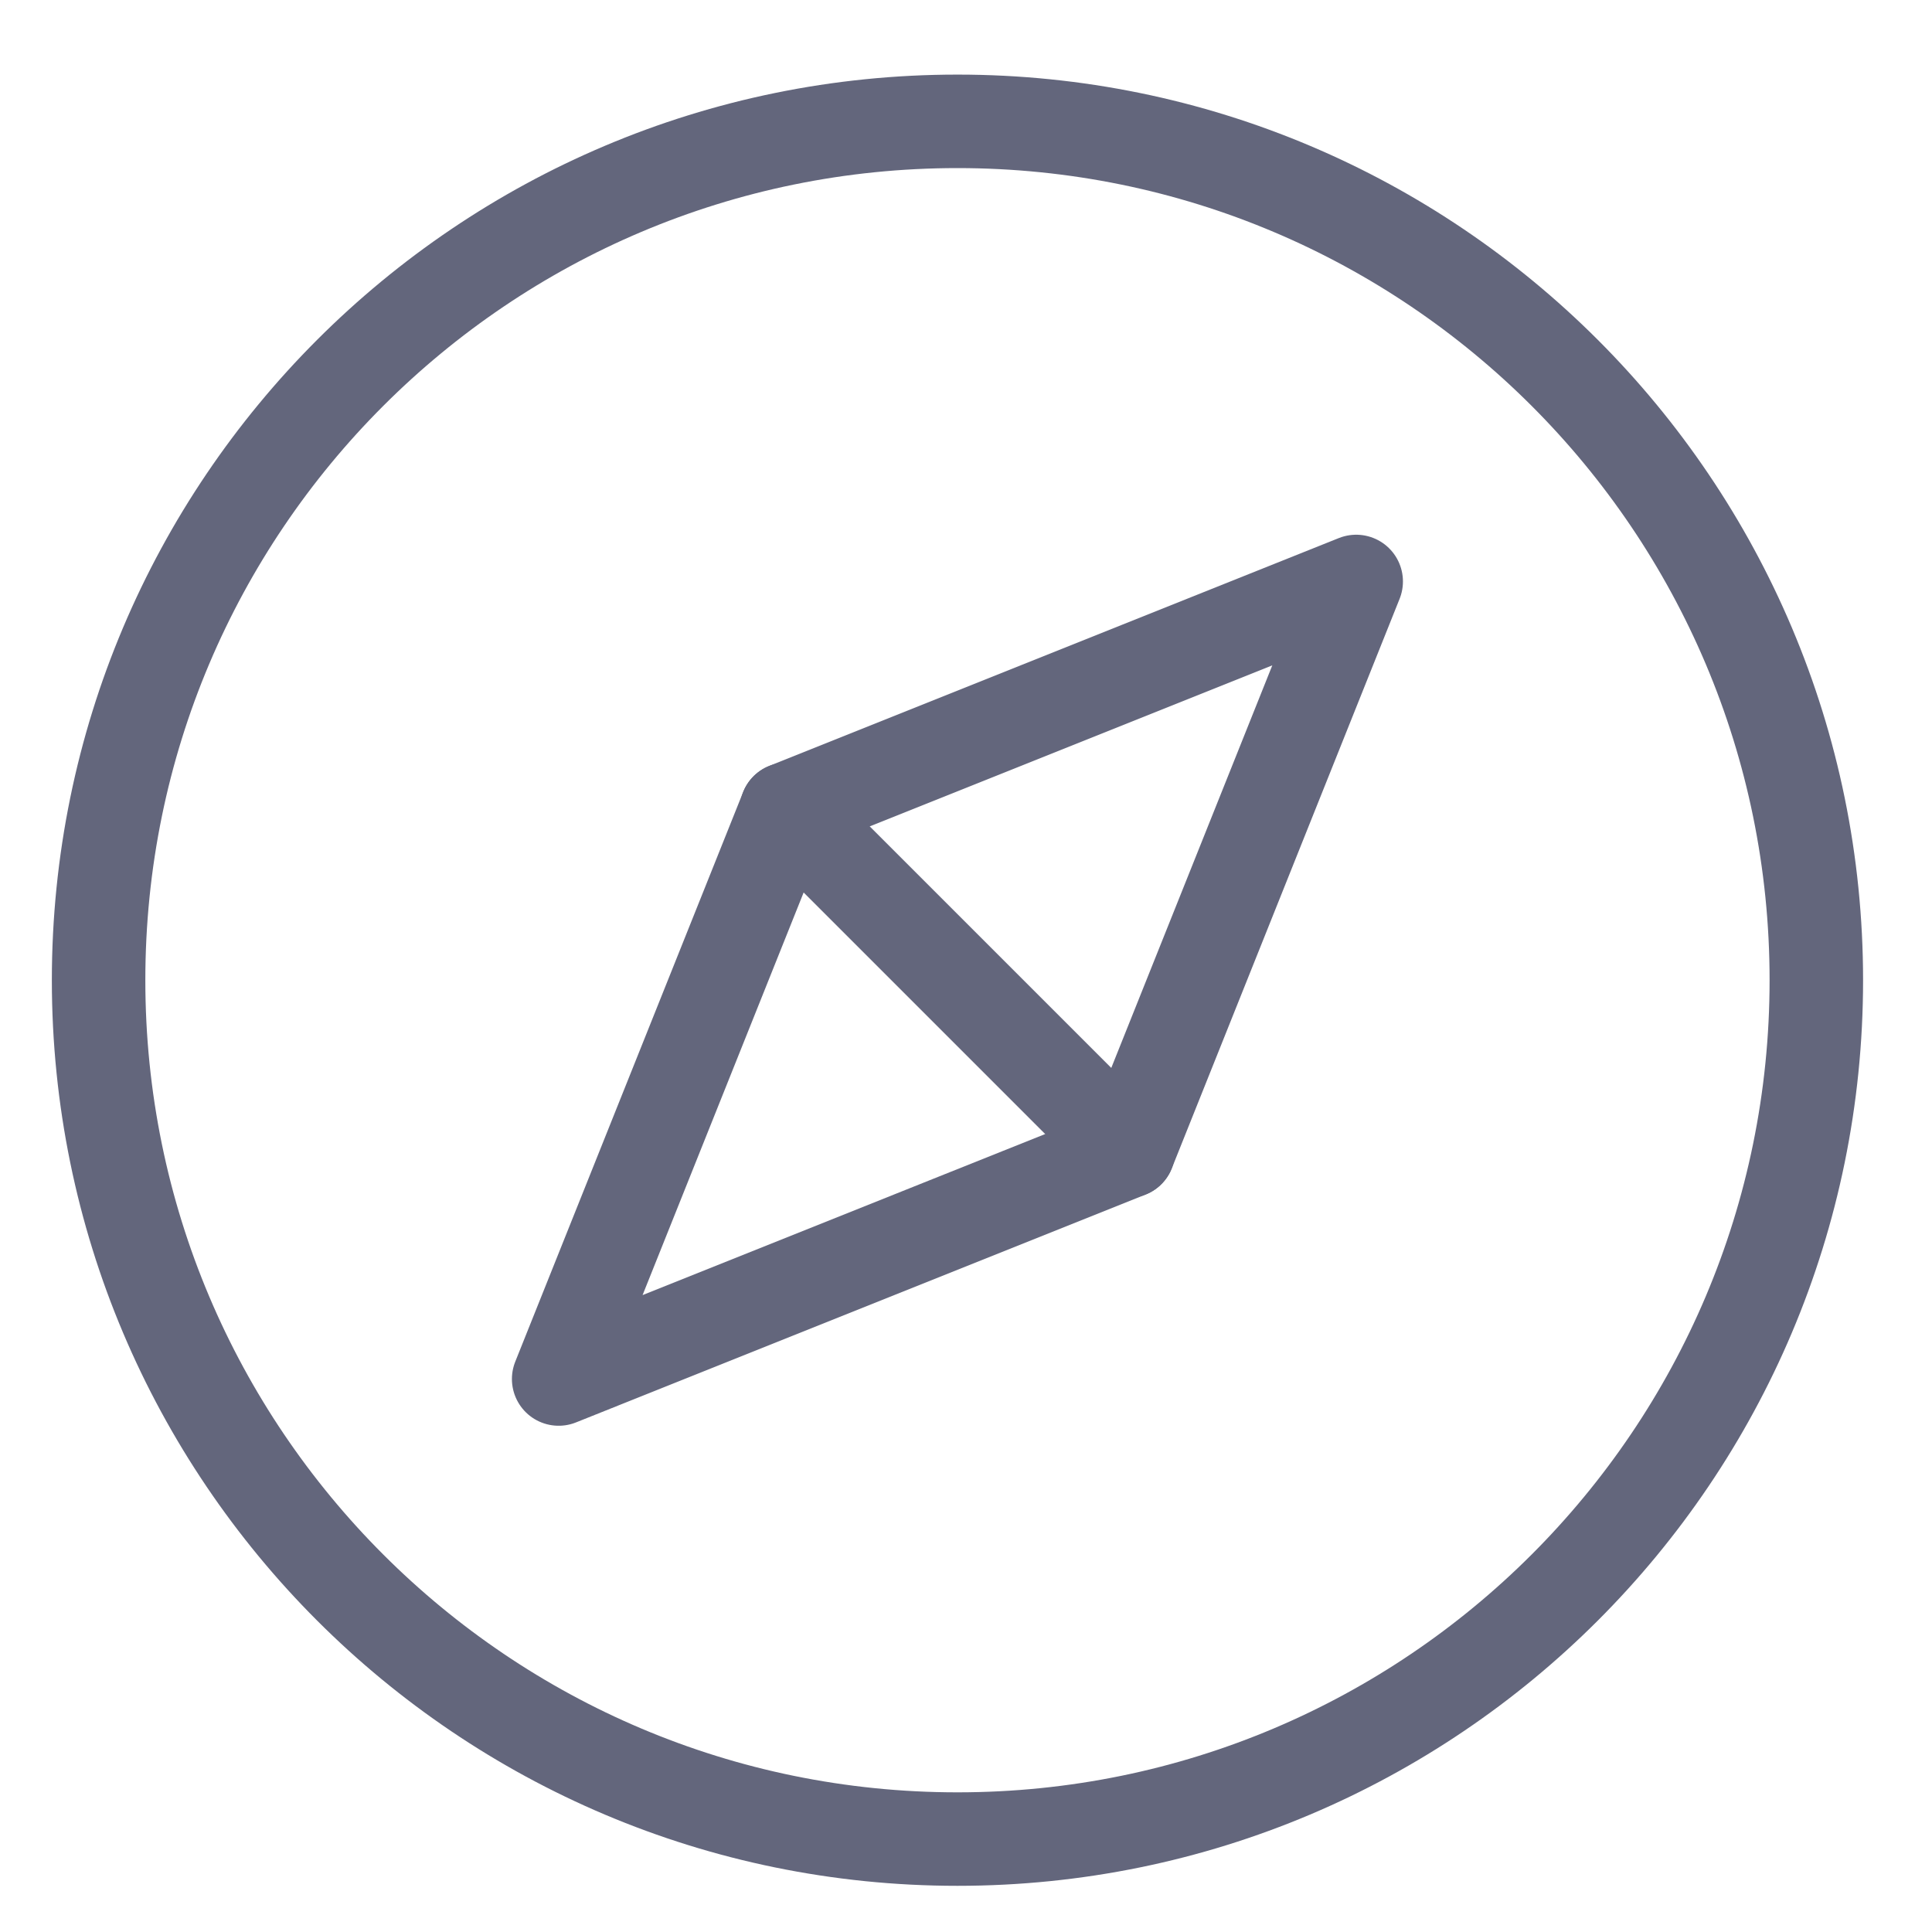 <svg width="31" height="31" viewBox="0 0 31 31" fill="none" xmlns="http://www.w3.org/2000/svg">
<g clip-path="url(#clip0_153_12125)">
<path d="M29.144 15.728C29.144 23.339 22.974 29.509 15.363 29.509C7.752 29.509 1.582 23.339 1.582 15.728C1.582 8.117 7.752 1.947 15.363 1.947C22.974 1.947 29.144 8.117 29.144 15.728Z" stroke="#63667C" stroke-width="1.5" stroke-linecap="round" stroke-linejoin="round"/>
<path d="M18.105 18.47L8.964 22.127L12.621 12.986L21.761 9.33L18.105 18.47Z" stroke="#63667C" stroke-width="1.5" stroke-linecap="round" stroke-linejoin="round"/>
<path d="M12.621 12.986L18.105 18.47" stroke="#63667C" stroke-width="1.5" stroke-linecap="round" stroke-linejoin="round"/>
</g>
<defs>
<clipPath id="clip0_153_12125">
<rect width="30" height="30" fill="white" transform="translate(0.363 0.728)"/>
</clipPath>
</defs>
</svg>
